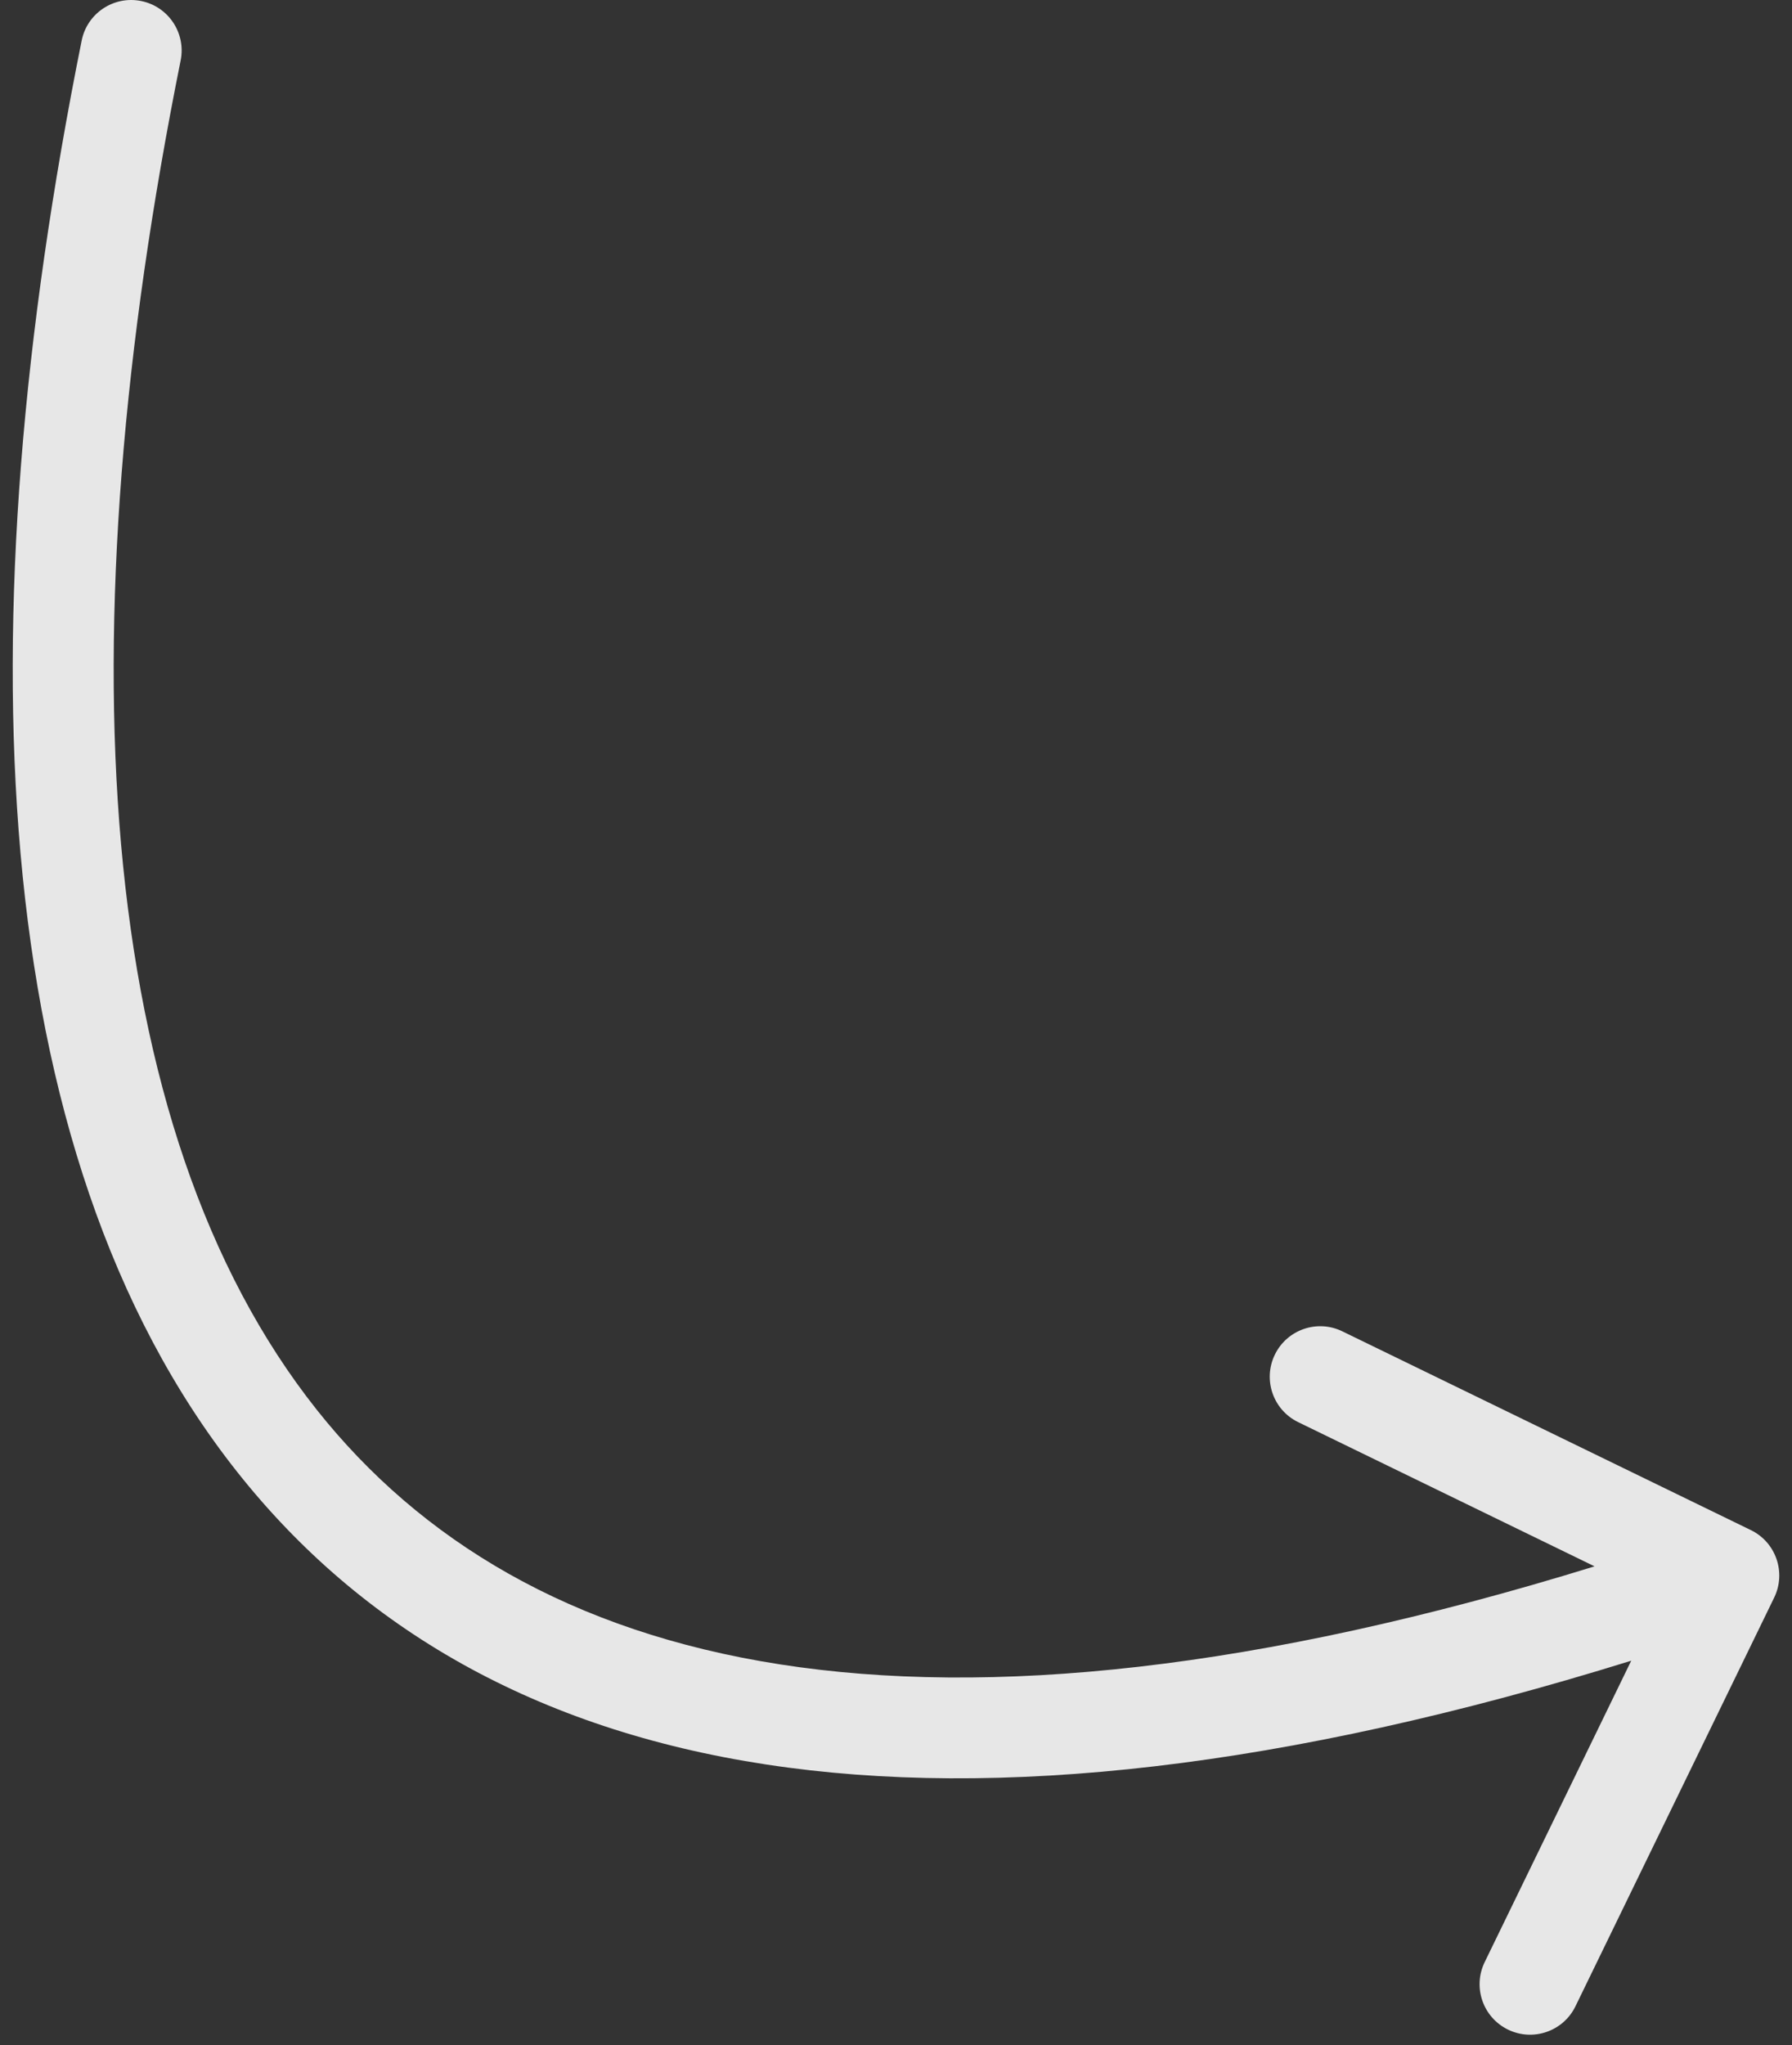 <svg width="71" height="81" viewBox="0 0 71 81" fill="none" xmlns="http://www.w3.org/2000/svg">
<rect x="0" y="0" width="71" height="81" fill="#333333" stroke="none"/>
<path fill-rule="evenodd" clip-rule="evenodd" d="M5.591 0.04C6.674 0.257 7.375 1.312 7.157 2.395C4.885 13.697 3.986 24.274 4.797 33.444C5.61 42.624 8.124 50.261 12.552 55.839C20.765 66.186 36.393 70.31 63.177 62.039L51.434 56.327C50.441 55.844 50.027 54.647 50.51 53.654C50.993 52.66 52.19 52.247 53.183 52.73L69.37 60.603C70.364 61.086 70.777 62.283 70.294 63.276L62.421 79.463C61.938 80.457 60.741 80.87 59.748 80.387C58.754 79.904 58.341 78.707 58.824 77.714L64.63 65.776C37.085 74.332 19.217 70.67 9.419 58.326C4.345 51.934 1.668 43.454 0.813 33.797C-0.043 24.131 0.914 13.152 3.236 1.606C3.453 0.523 4.508 -0.178 5.591 0.04Z" fill="white" fill-opacity="0.88"/>
</svg>
